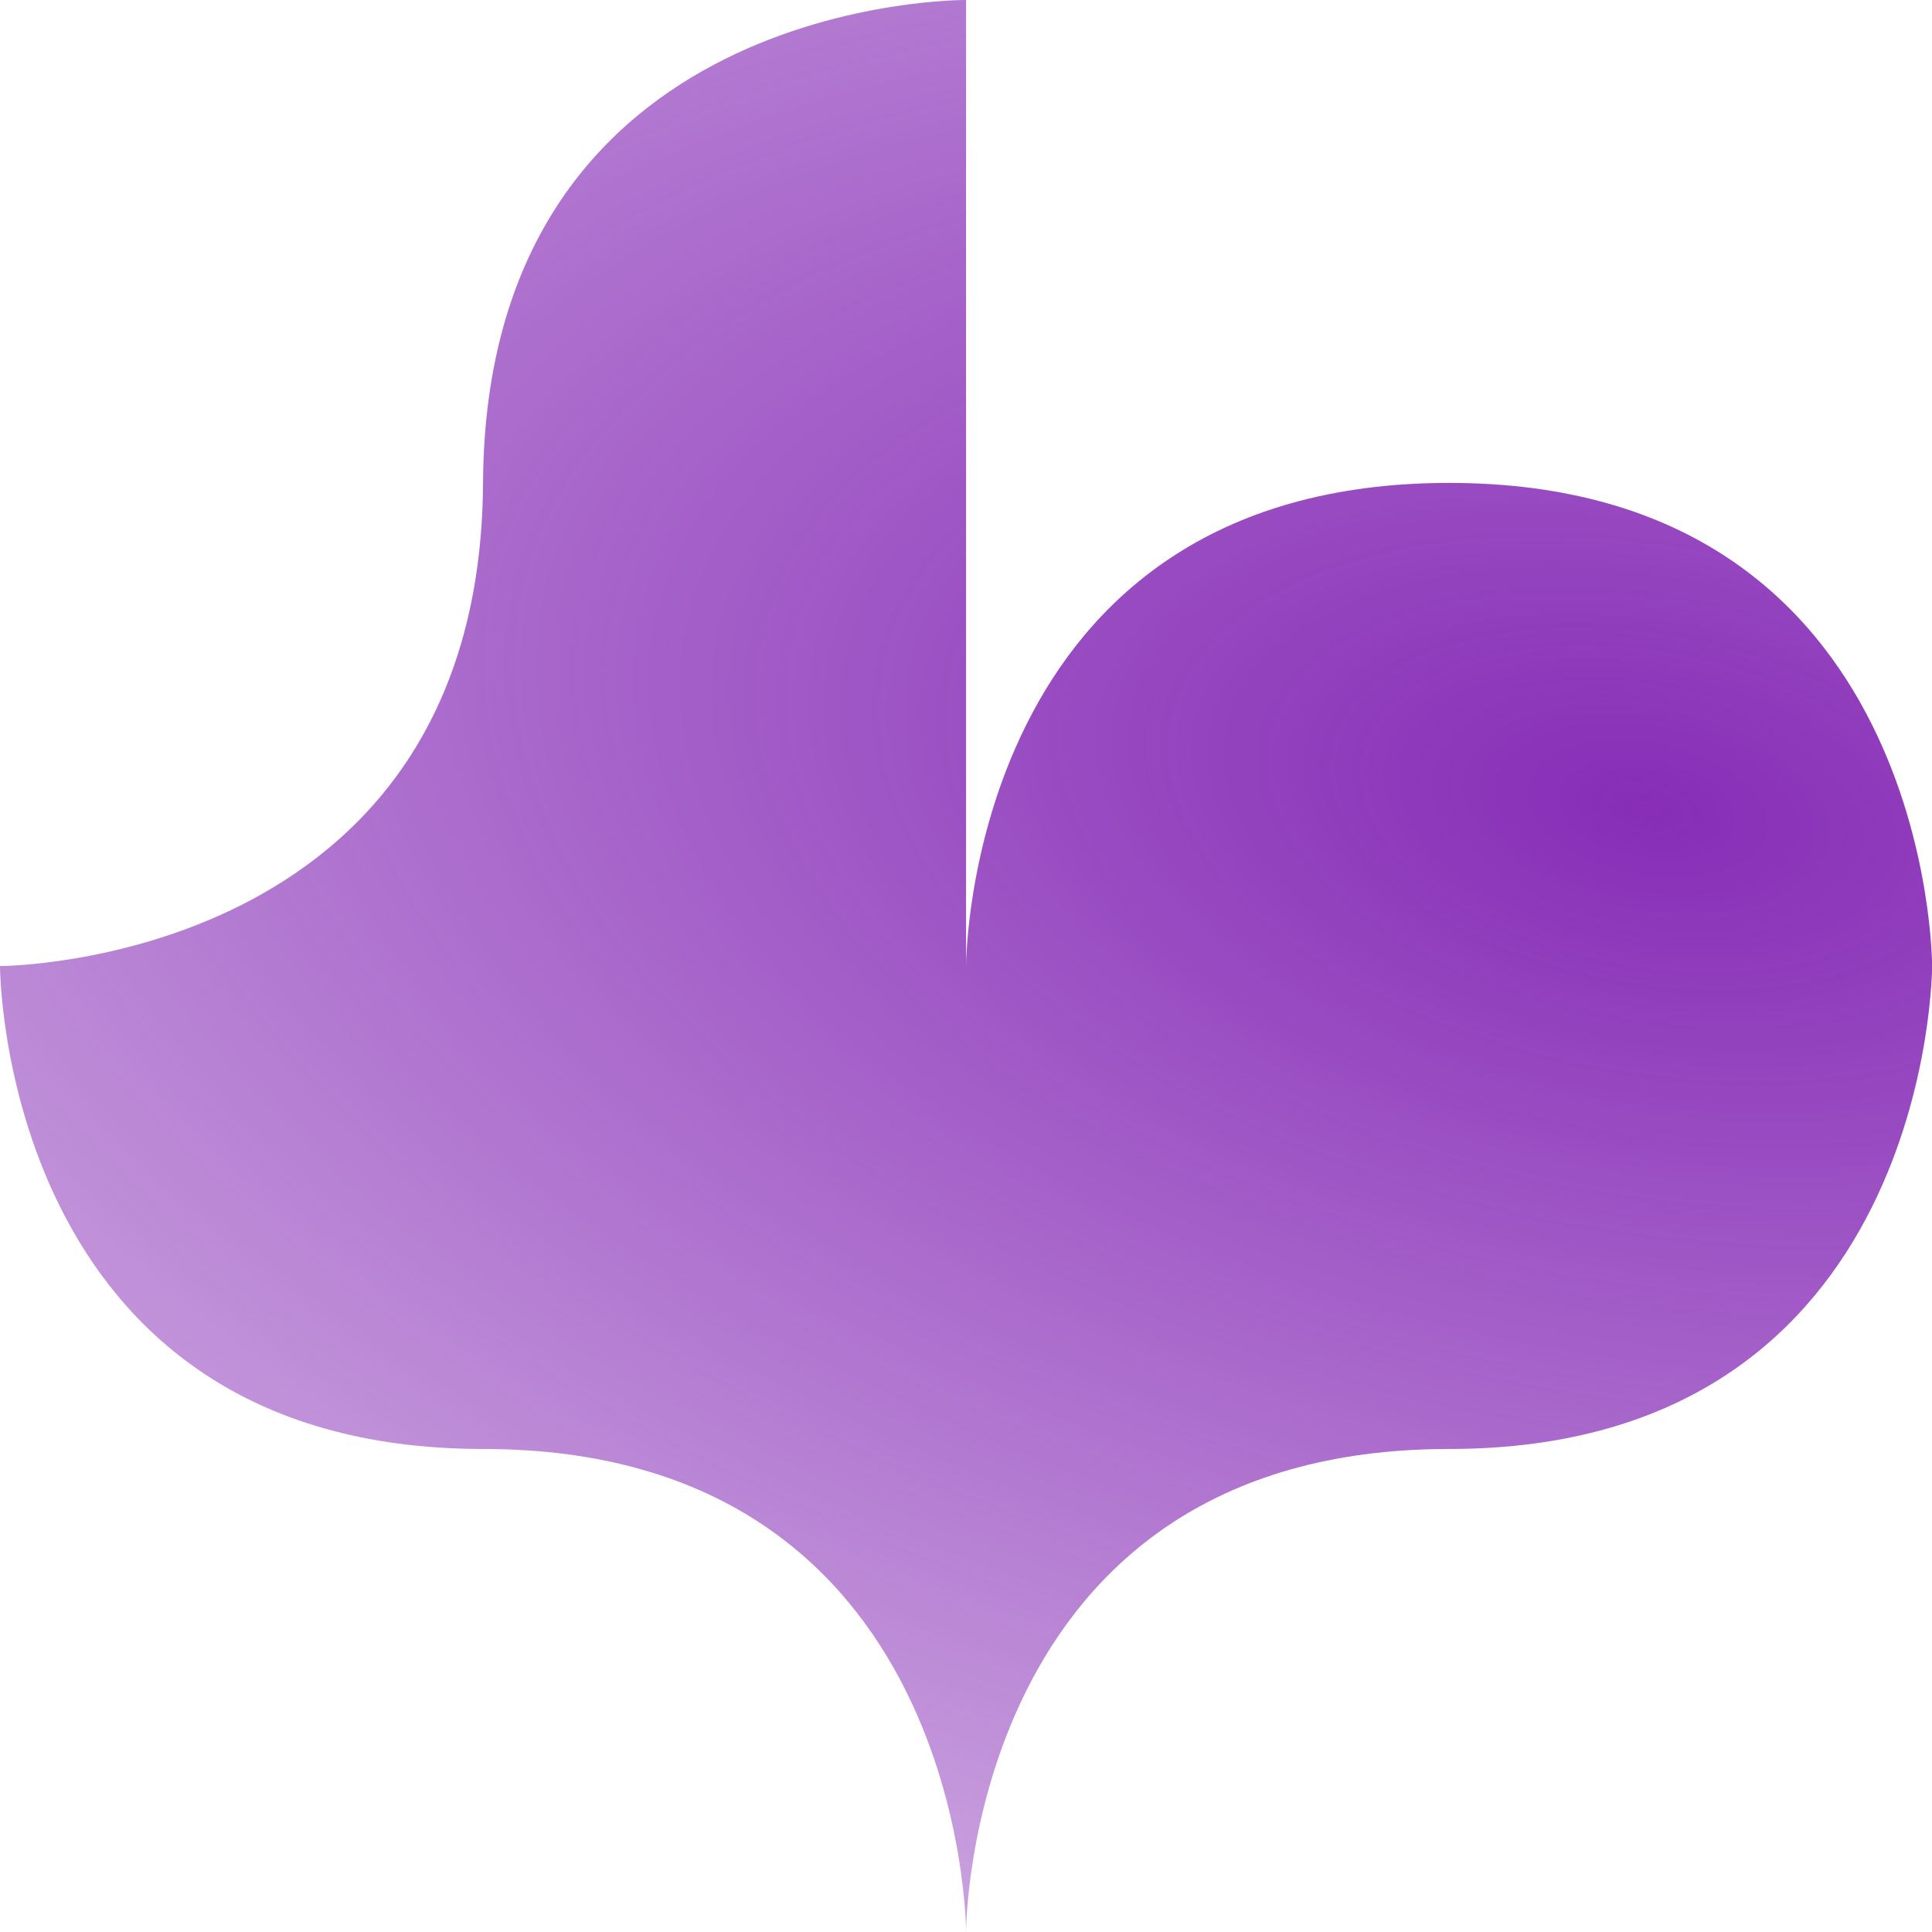 <?xml version="1.0" encoding="UTF-8" standalone="no"?>
<!-- Created with Inkscape (http://www.inkscape.org/) -->

<svg
   width="15.875mm"
   height="15.875mm"
   viewBox="0 0 15.875 15.875"
   version="1.1"
   id="svg4414"
   inkscape:version="1.1 (c4e8f9e, 2021-05-24)"
   sodipodi:docname="12.svg"
   xmlns:inkscape="http://www.inkscape.org/namespaces/inkscape"
   xmlns:sodipodi="http://sodipodi.sourceforge.net/DTD/sodipodi-0.dtd"
   xmlns:xlink="http://www.w3.org/1999/xlink"
   xmlns="http://www.w3.org/2000/svg"
   xmlns:svg="http://www.w3.org/2000/svg">
  <sodipodi:namedview
     id="namedview4416"
     pagecolor="#ffffff"
     bordercolor="#666666"
     borderopacity="1.0"
     inkscape:pageshadow="2"
     inkscape:pageopacity="0.0"
     inkscape:pagecheckerboard="0"
     inkscape:document-units="mm"
     showgrid="false"
     inkscape:zoom="9.421661"
     inkscape:cx="52.432368"
     inkscape:cy="30.992412"
     inkscape:window-width="1920"
     inkscape:window-height="1048"
     inkscape:window-x="368"
     inkscape:window-y="1440"
     inkscape:window-maximized="1"
     inkscape:current-layer="layer1" />
  <defs
     id="defs4411">
    <radialGradient
       inkscape:collect="always"
       xlink:href="#linearGradient7849"
       id="radialGradient7857-1-4-2-9-3-6"
       cx="-194.194"
       cy="144.285"
       fx="-194.194"
       fy="144.285"
       r="7.938"
       gradientUnits="userSpaceOnUse"
       gradientTransform="matrix(0.415,-2.279,4.216,0.768,-442.265,-506.143)" />
    <linearGradient
       inkscape:collect="always"
       id="linearGradient7849">
      <stop
         style="stop-color:#872db7;stop-opacity:1;"
         offset="0"
         id="stop7845" />
      <stop
         style="stop-color:#872db7;stop-opacity:0;"
         offset="1"
         id="stop7847" />
    </linearGradient>
  </defs>
  <g
     inkscape:label="Layer 1"
     inkscape:groupmode="layer"
     id="layer1"
     transform="translate(-71.894,-40.583)">
    <path
       style="fill:url(#radialGradient7857-1-4-2-9-3-6);fill-opacity:1;stroke:none;stroke-width:0.265px;stroke-linecap:butt;stroke-linejoin:miter;stroke-opacity:1"
       d="m 71.894,48.521 c 0,0 3.946,-0.005 3.969,-3.969 0.023,-4.006 3.969,-3.969 3.969,-3.969 v 7.937 c 0,0 0,-3.969 3.969,-3.969 3.972,10e-6 3.969,3.969 3.969,3.969 0,0 0,3.969 -3.969,3.969 -3.969,-1e-5 -3.969,3.969 -3.969,3.969 0,0 0,-3.969 -3.969,-3.969 -3.969,1e-5 -3.969,-3.969 -3.969,-3.969 z"
       id="path16483-8-9-5-3-6-7-2-8"
       sodipodi:nodetypes="csccscscsc"
       inkscape:export-filename="/home/frugal/Documents/Proyectos/neighborhoods/site/bg-shapes/11.png"
       inkscape:export-xdpi="600"
       inkscape:export-ydpi="600" />
  </g>
</svg>
